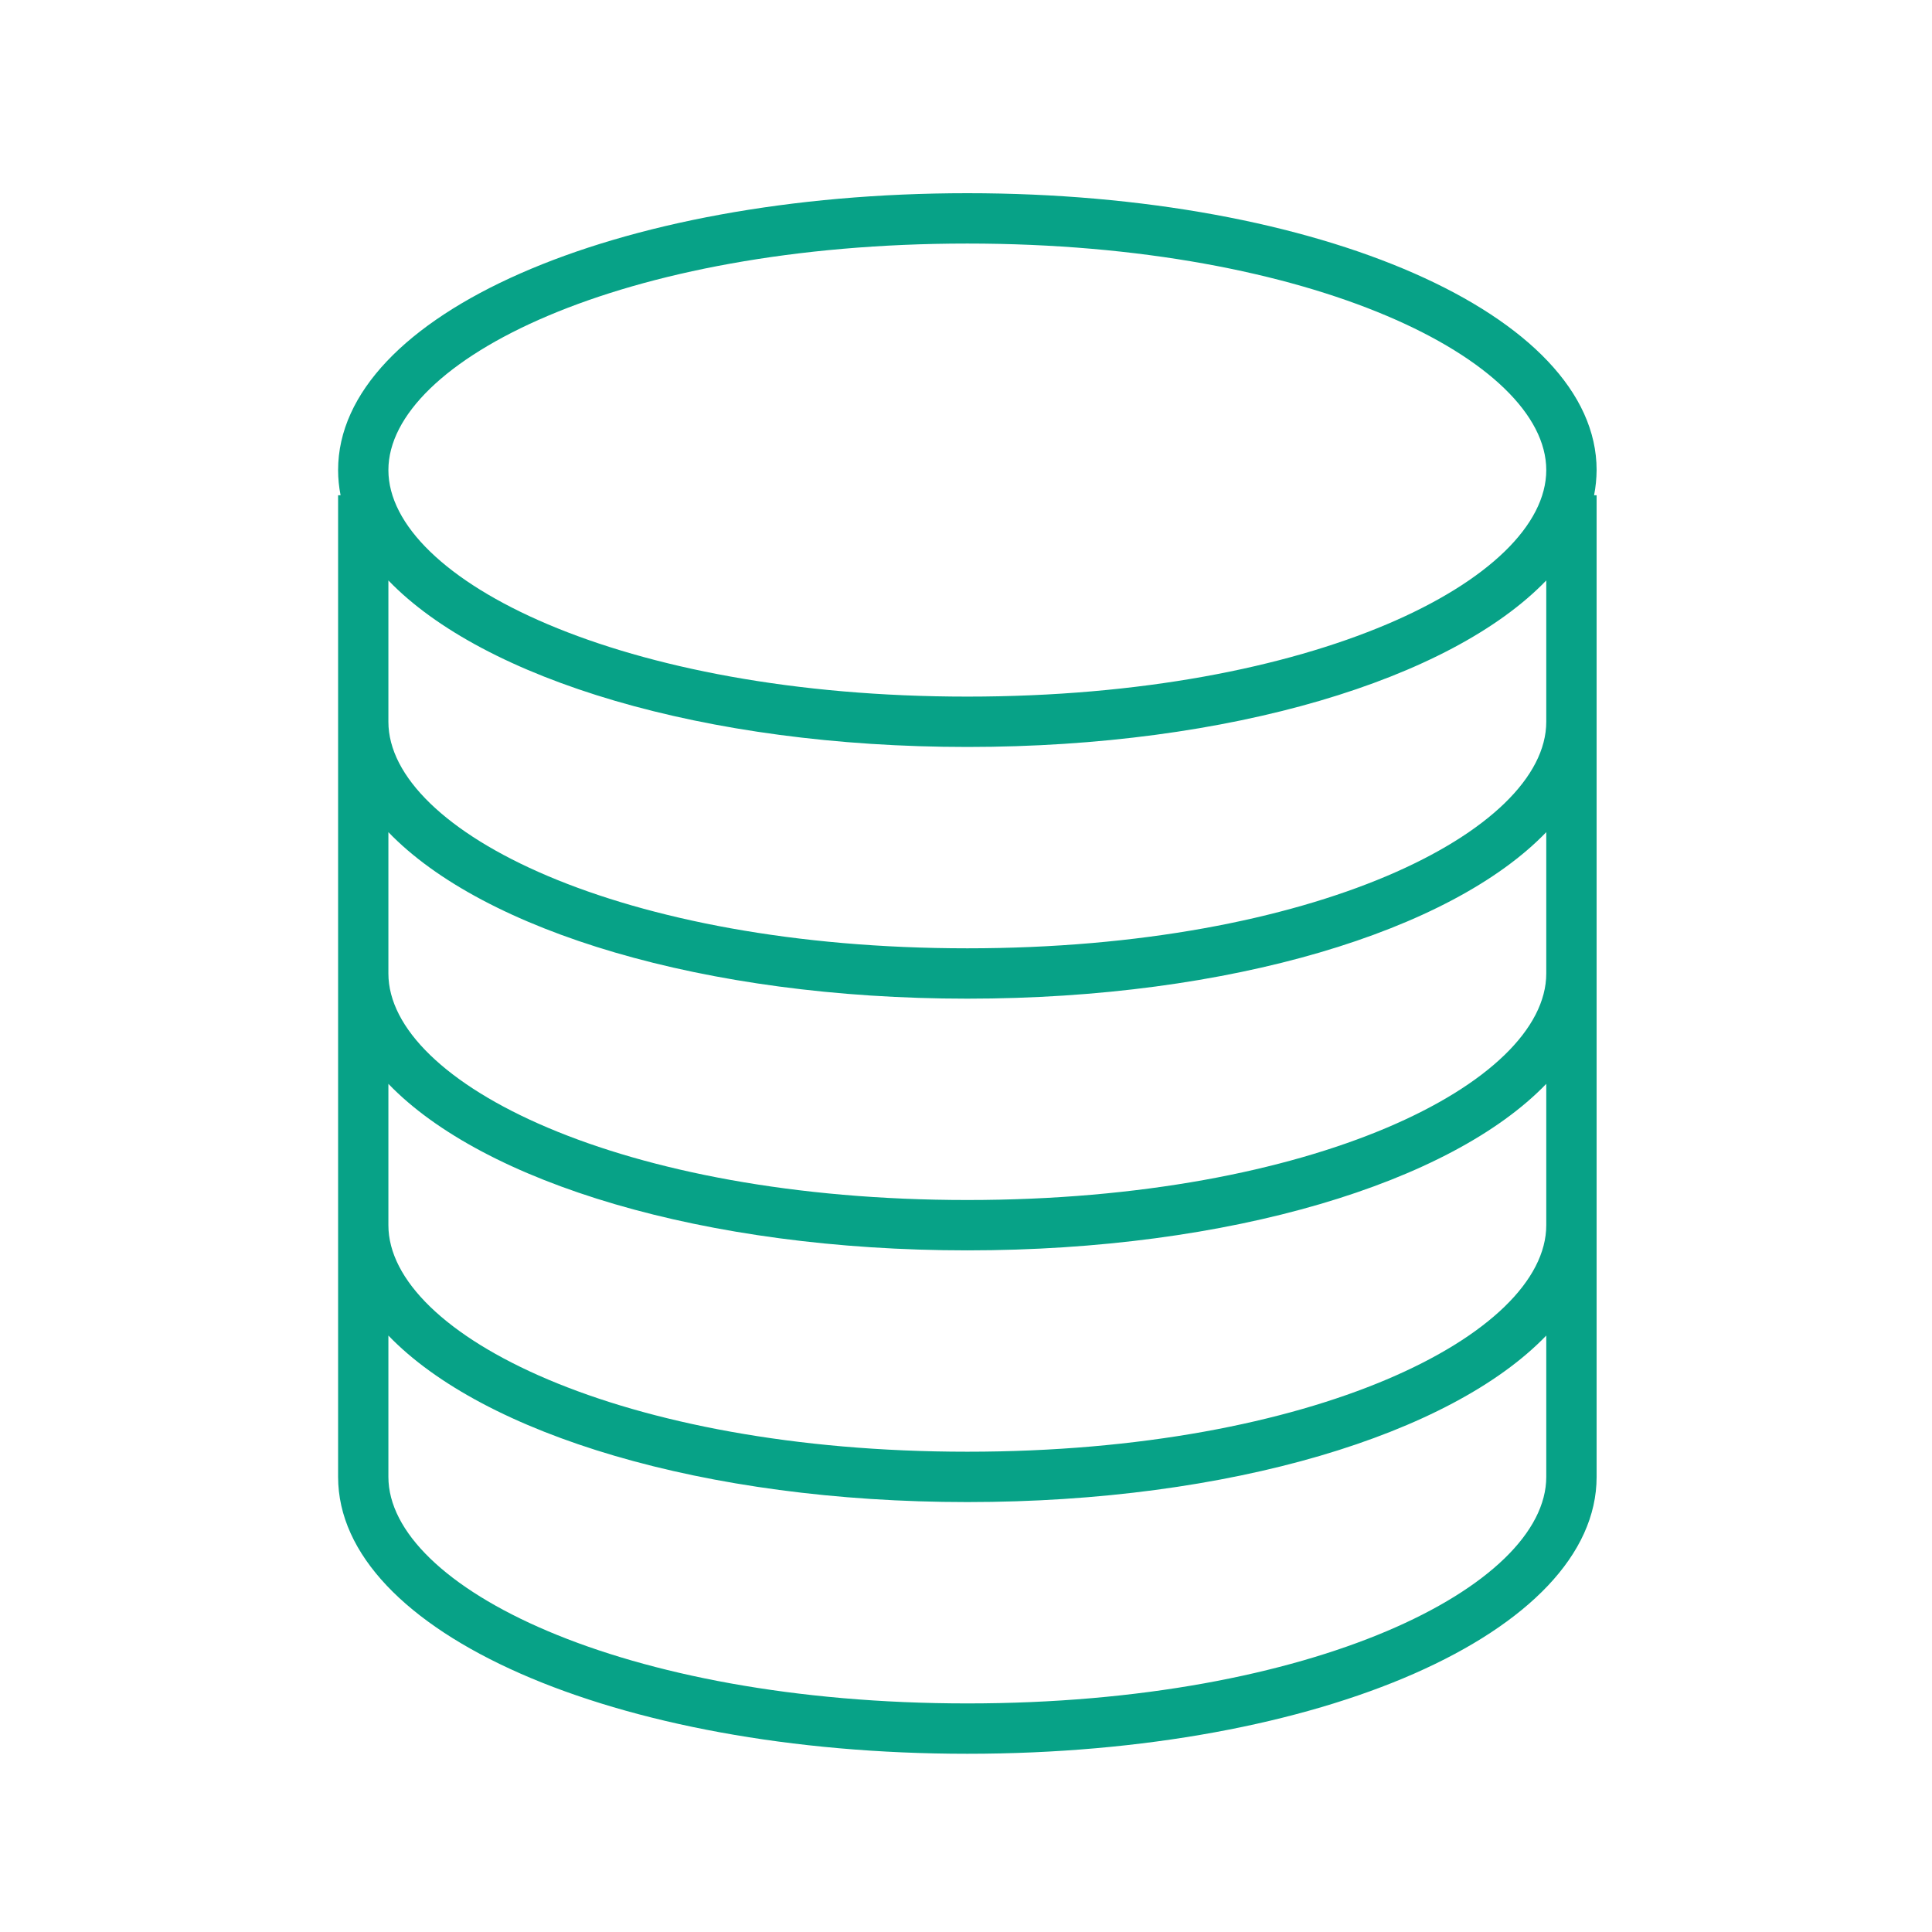 <svg width="32" height="32" viewBox="0 0 32 32" fill="none" xmlns="http://www.w3.org/2000/svg">
<path d="M26.445 7.786C26.445 5.214 21.867 3.2 16.022 3.2C10.178 3.2 5.6 5.214 5.6 7.786C5.6 7.926 5.614 8.065 5.641 8.203H5.6V24.462C5.6 27.034 10.178 29.048 16.022 29.048C21.867 29.048 26.445 27.034 26.445 24.462V8.203H26.403C26.43 8.065 26.444 7.926 26.445 7.786ZM25.611 24.462C25.611 26.274 21.758 28.214 16.022 28.214C10.286 28.214 6.433 26.274 6.433 24.462V22.121C8.009 23.758 11.663 24.879 16.022 24.879C20.381 24.879 24.035 23.758 25.611 22.121V24.462ZM25.611 20.293C25.611 22.105 21.758 24.045 16.022 24.045C10.286 24.045 6.433 22.105 6.433 20.293V17.952C8.009 19.589 11.663 20.71 16.022 20.71C20.381 20.71 24.035 19.589 25.611 17.952V20.293ZM25.611 16.124C25.611 17.936 21.758 19.876 16.022 19.876C10.286 19.876 6.433 17.936 6.433 16.124V13.783C8.009 15.42 11.663 16.541 16.022 16.541C20.381 16.541 24.035 15.42 25.611 13.783V16.124ZM25.611 11.955C25.611 13.767 21.758 15.707 16.022 15.707C10.286 15.707 6.433 13.767 6.433 11.955V9.614C8.009 11.251 11.663 12.372 16.022 12.372C20.381 12.372 24.035 11.251 25.611 9.614V11.955ZM16.022 11.538C10.286 11.538 6.433 9.598 6.433 7.786C6.433 5.974 10.286 4.034 16.022 4.034C21.758 4.034 25.611 5.974 25.611 7.786C25.611 9.598 21.758 11.538 16.022 11.538Z" fill="#07A287"/>
</svg>
